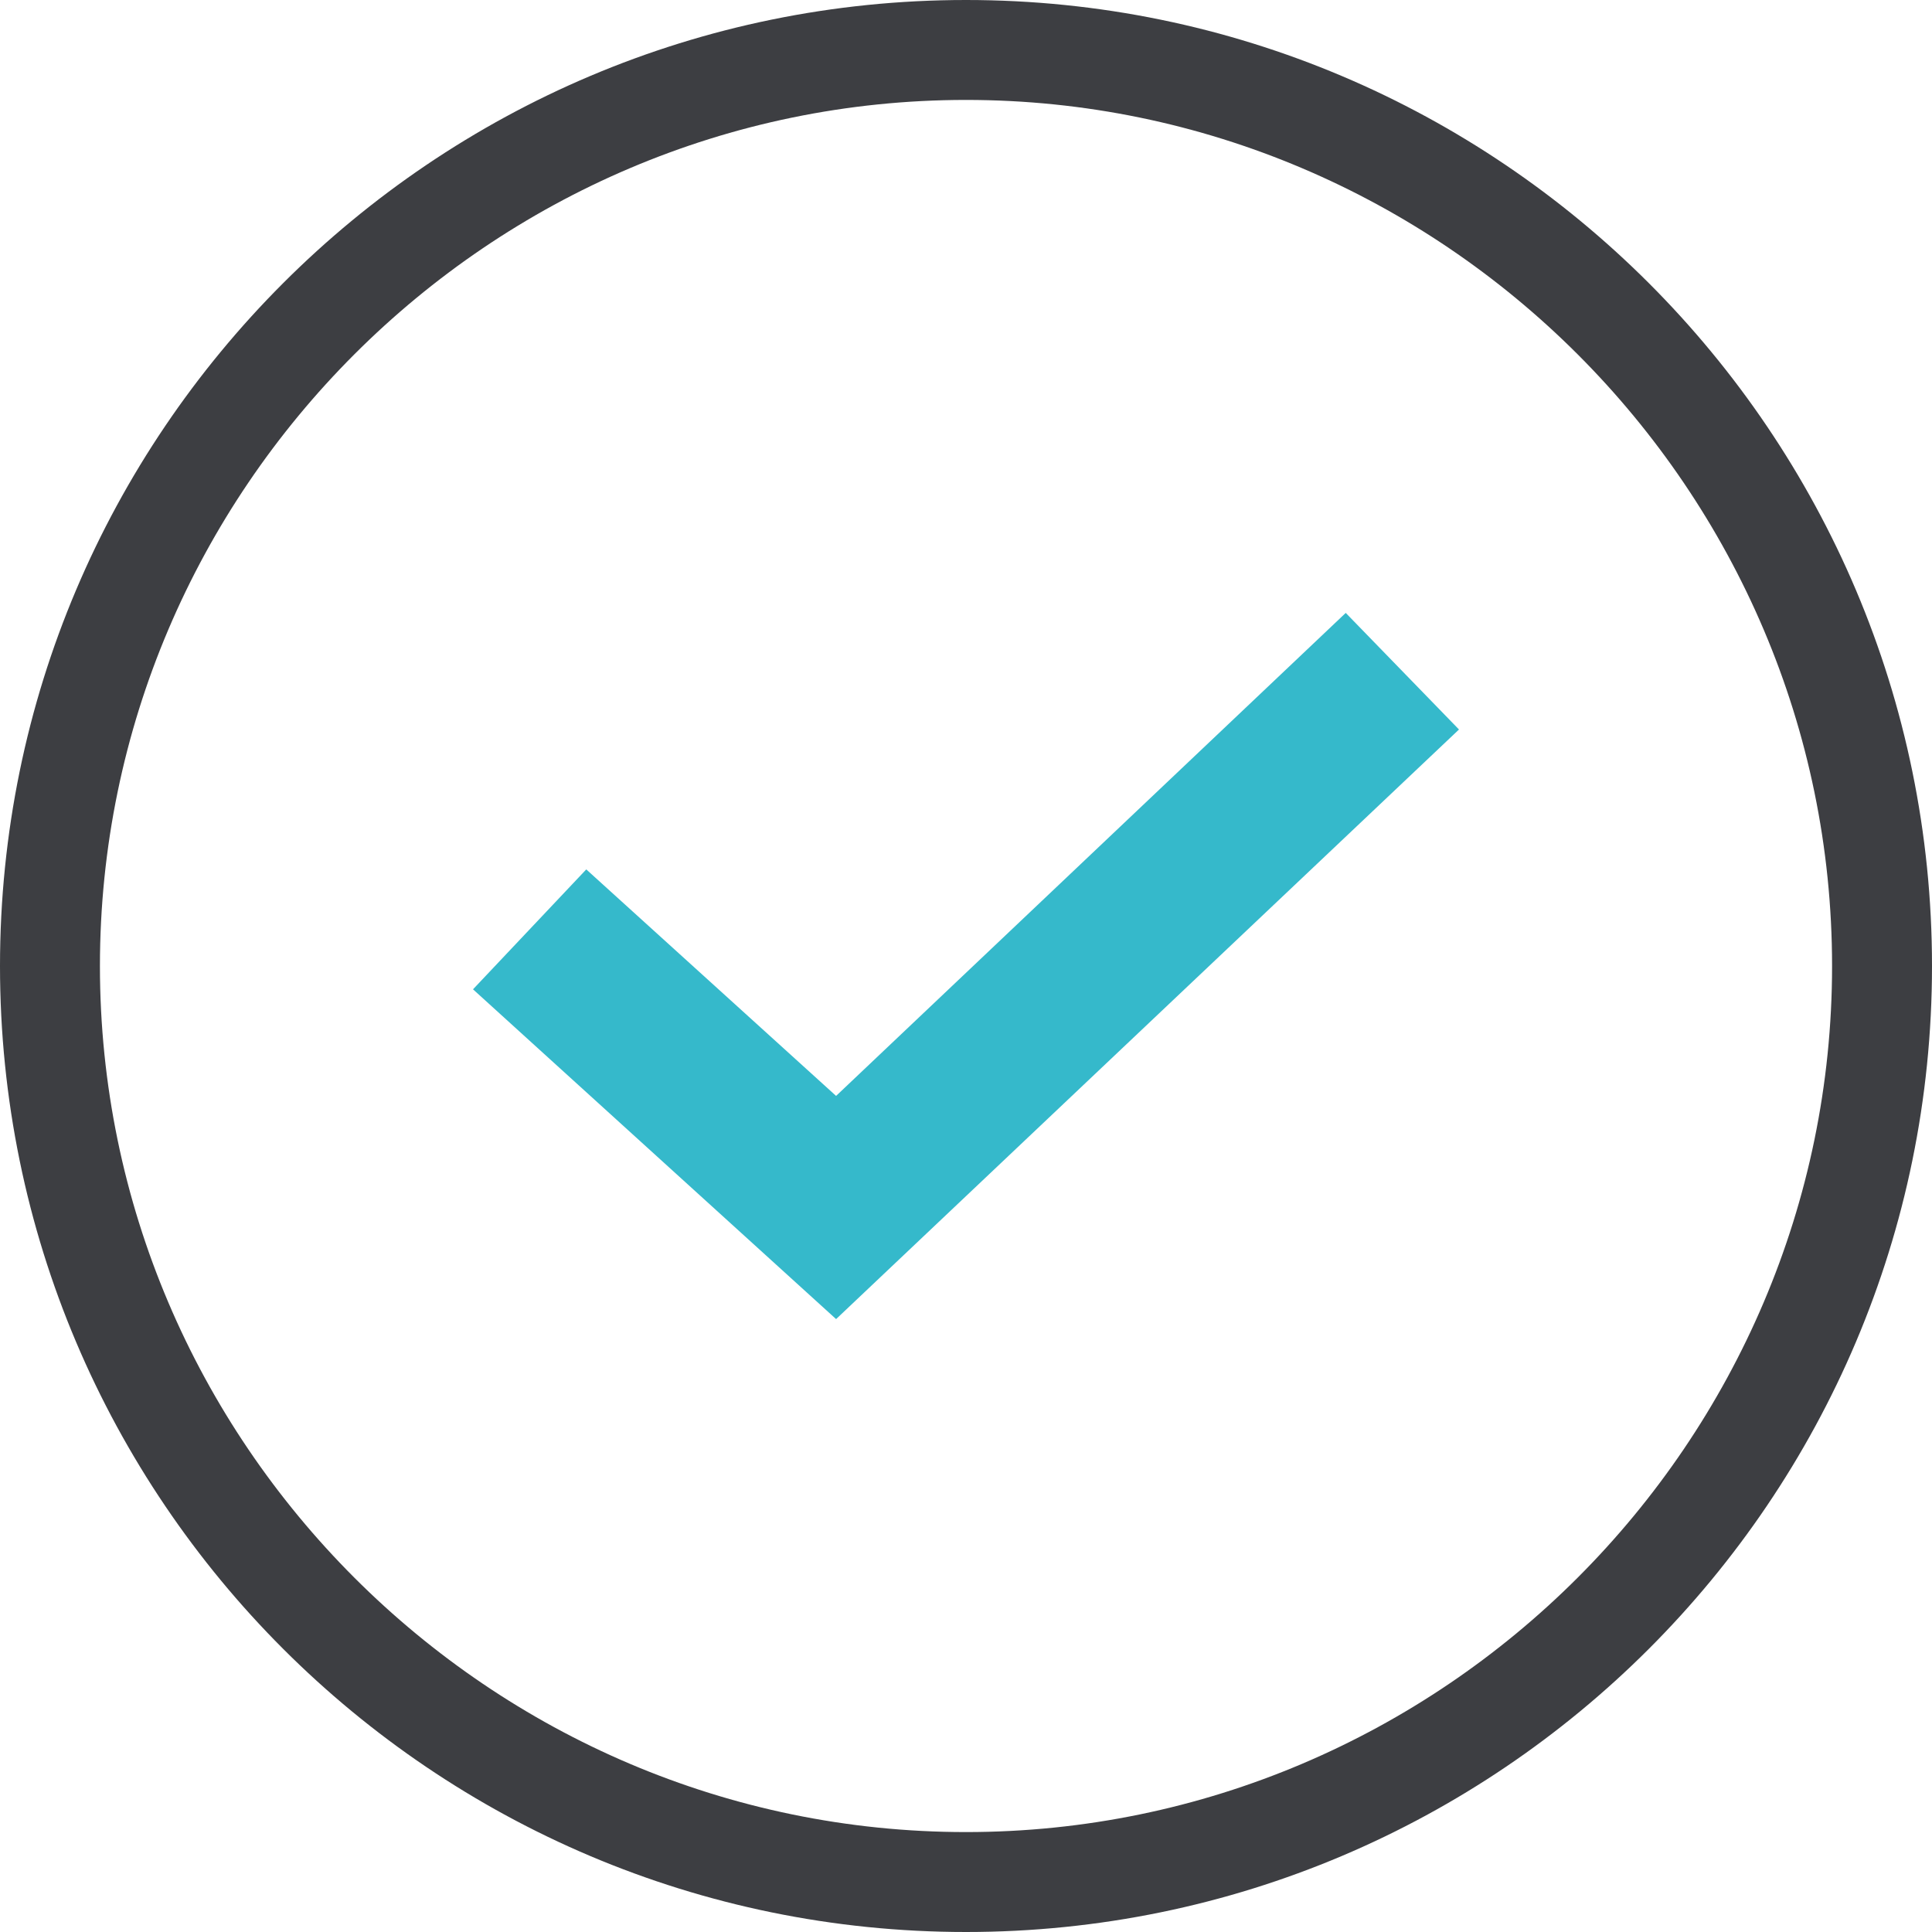 <?xml version="1.0" encoding="utf-8"?>
<!-- Generator: Adobe Illustrator 28.3.0, SVG Export Plug-In . SVG Version: 6.00 Build 0)  -->
<svg version="1.1" id="레이어_1" xmlns="http://www.w3.org/2000/svg" xmlns:xlink="http://www.w3.org/1999/xlink" x="0px"
	 y="0px" width="58px" height="58px" viewBox="0 0 58 58" style="enable-background:new 0 0 58 58;" xml:space="preserve">
<style type="text/css">
	.st0{fill:#35B9CB;}
	.st1{fill:#3D3E42;}
</style>
<polygon class="st0" points="40.4,18.4 25.1,32.9 17.6,26.1 14.2,29.7 25.1,39.6 43.8,21.9 "/>
<path class="st1" d="M29,58C13,58,0,45,0,29C0,13,13,0,29,0c16,0,29,13,29,29C58,45,45,58,29,58z M29,3C14.7,3,3,14.7,3,29
	c0,14.3,11.7,26,26,26c14.3,0,26-11.7,26-26C55,14.7,43.3,3,29,3z"/>
</svg>

